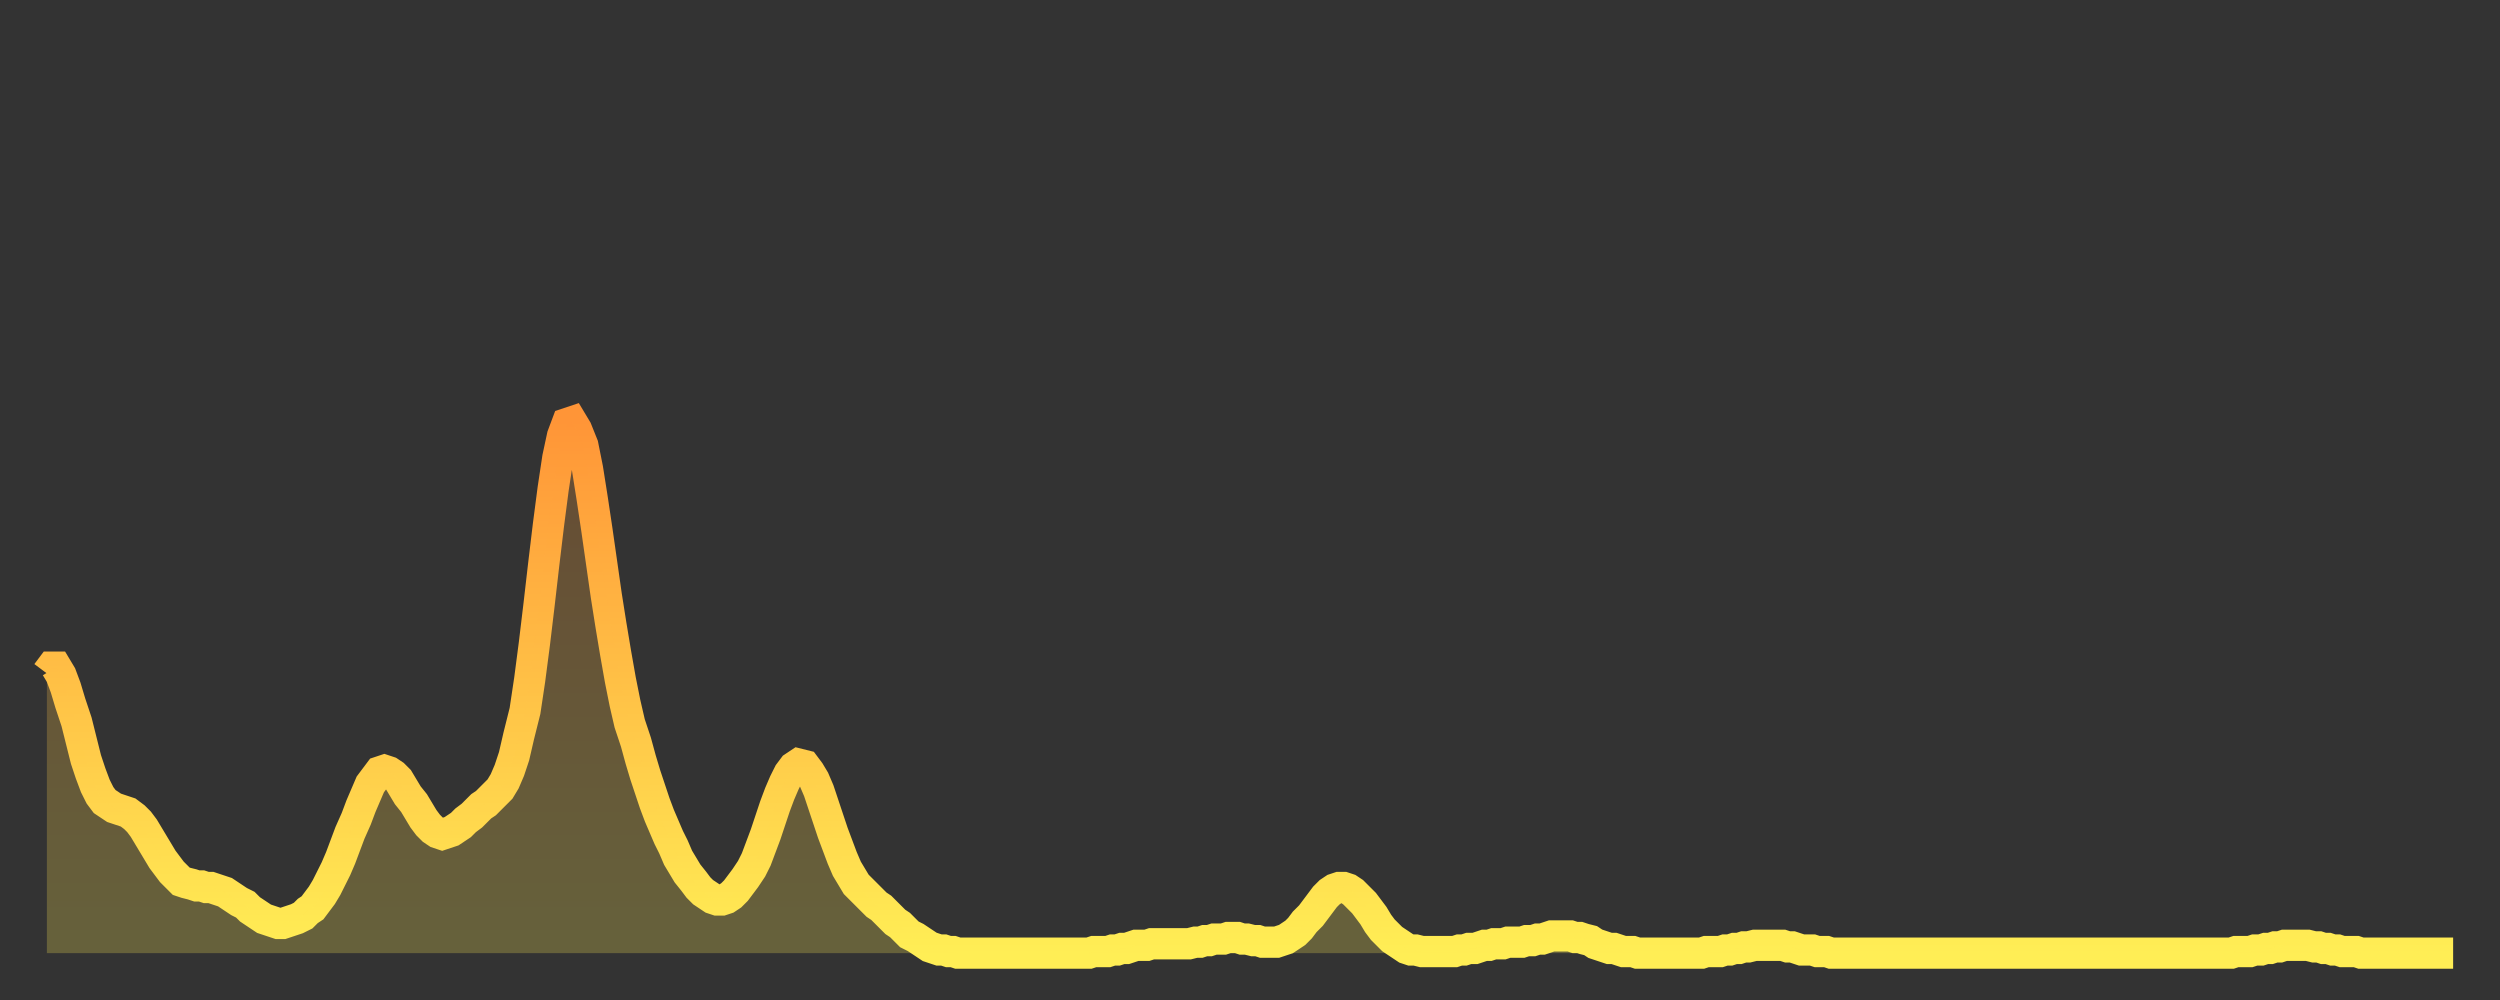 <?xml version="1.0" encoding="utf-8" ?>
<svg baseProfile="full" height="64" version="1.1" width="160" xmlns="http://www.w3.org/2000/svg" xmlns:ev="http://www.w3.org/2001/xml-events" xmlns:xlink="http://www.w3.org/1999/xlink"><rect width="100%" height="100%" fill="#333333" stroke="none"/><defs><linearGradient id="id671616" x1="0" x2="0" y1="0" y2="1"><stop offset="0%" stop-color="#ff9537" /><stop offset="50%" stop-color="#ffc146" /><stop offset="100%" stop-color="#ffee55" /></linearGradient></defs><g transform="translate(3,3)"><g><path d="M 0.0 40.1 0.3 39.7 0.6 39.7 0.9 40.2 1.2 41.0 1.5 42.0 1.9 43.2 2.2 44.4 2.5 45.6 2.8 46.5 3.1 47.3 3.4 47.9 3.7 48.3 4.0 48.5 4.3 48.7 4.6 48.8 4.9 48.9 5.2 49.0 5.6 49.3 5.9 49.6 6.2 50.0 6.5 50.5 6.8 51.0 7.1 51.5 7.4 52.0 7.7 52.4 8.0 52.8 8.3 53.1 8.6 53.4 8.9 53.5 9.3 53.6 9.6 53.7 9.9 53.7 10.2 53.8 10.5 53.8 10.8 53.9 11.1 54.0 11.4 54.1 11.7 54.3 12.0 54.5 12.3 54.7 12.7 54.9 13.0 55.2 13.3 55.4 13.6 55.6 13.9 55.8 14.2 55.9 14.5 56.0 14.8 56.1 15.1 56.1 15.4 56.0 15.7 55.9 16.0 55.8 16.4 55.6 16.7 55.3 17.0 55.1 17.3 54.7 17.6 54.3 17.9 53.8 18.2 53.2 18.5 52.6 18.8 51.9 19.1 51.1 19.4 50.3 19.8 49.4 20.1 48.6 20.4 47.9 20.7 47.2 21.0 46.8 21.3 46.4 21.6 46.3 21.9 46.4 22.2 46.6 22.5 46.9 22.8 47.4 23.1 47.9 23.5 48.4 23.8 48.9 24.1 49.4 24.4 49.8 24.7 50.1 25.0 50.3 25.3 50.4 25.6 50.3 25.9 50.2 26.2 50.0 26.5 49.8 26.8 49.5 27.2 49.2 27.5 48.9 27.8 48.6 28.1 48.4 28.4 48.1 28.7 47.8 29.0 47.5 29.3 47.0 29.6 46.3 29.9 45.4 30.2 44.1 30.6 42.5 30.9 40.5 31.2 38.2 31.5 35.7 31.8 33.1 32.1 30.6 32.4 28.3 32.7 26.3 33.0 24.9 33.3 24.1 33.6 24.0 33.9 24.5 34.3 25.5 34.6 27.0 34.9 28.9 35.2 30.9 35.5 33.0 35.8 35.1 36.1 37.0 36.4 38.8 36.7 40.5 37.0 42.0 37.3 43.3 37.7 44.5 38.0 45.6 38.3 46.6 38.6 47.5 38.9 48.4 39.2 49.2 39.5 49.9 39.8 50.6 40.1 51.2 40.4 51.9 40.7 52.4 41.0 52.9 41.4 53.4 41.7 53.8 42.0 54.1 42.3 54.3 42.6 54.5 42.9 54.6 43.2 54.6 43.5 54.5 43.8 54.3 44.1 54.0 44.4 53.6 44.7 53.2 45.1 52.6 45.4 52.0 45.7 51.2 46.0 50.4 46.3 49.5 46.6 48.6 46.9 47.8 47.2 47.1 47.5 46.5 47.8 46.1 48.1 45.9 48.5 46.0 48.8 46.4 49.1 46.9 49.4 47.6 49.7 48.5 50.0 49.4 50.3 50.3 50.6 51.1 50.9 51.9 51.2 52.6 51.5 53.1 51.8 53.6 52.2 54.0 52.5 54.3 52.8 54.6 53.1 54.9 53.4 55.1 53.7 55.4 54.0 55.7 54.3 56.0 54.6 56.2 54.9 56.5 55.2 56.8 55.6 57.0 55.9 57.2 56.2 57.4 56.5 57.6 56.8 57.7 57.1 57.8 57.4 57.8 57.7 57.9 58.0 57.9 58.3 58.0 58.6 58.0 58.9 58.0 59.3 58.0 59.6 58.0 59.9 58.0 60.2 58.0 60.5 58.0 60.8 58.0 61.1 58.0 61.4 58.0 61.7 58.0 62.0 58.0 62.3 58.0 62.6 58.0 63.0 58.0 63.3 58.0 63.6 58.0 63.9 58.0 64.2 58.0 64.5 58.0 64.8 58.0 65.1 58.0 65.4 58.0 65.7 58.0 66.0 58.0 66.4 58.0 66.7 58.0 67.0 57.9 67.3 57.9 67.6 57.9 67.9 57.9 68.2 57.8 68.5 57.8 68.8 57.7 69.1 57.7 69.4 57.6 69.7 57.5 70.1 57.5 70.4 57.5 70.7 57.4 71.0 57.4 71.3 57.4 71.6 57.4 71.9 57.4 72.2 57.4 72.5 57.4 72.8 57.4 73.1 57.4 73.5 57.3 73.8 57.3 74.1 57.2 74.4 57.2 74.7 57.1 75.0 57.1 75.3 57.1 75.6 57.0 75.9 57.0 76.2 57.0 76.5 57.1 76.8 57.1 77.2 57.2 77.5 57.2 77.8 57.3 78.1 57.3 78.4 57.3 78.7 57.3 79.0 57.2 79.3 57.1 79.6 56.9 79.9 56.7 80.2 56.4 80.5 56.0 80.9 55.6 81.2 55.2 81.5 54.8 81.8 54.4 82.1 54.1 82.4 53.9 82.7 53.8 83.0 53.8 83.3 53.9 83.6 54.1 83.9 54.4 84.3 54.8 84.6 55.2 84.9 55.6 85.2 56.1 85.5 56.5 85.8 56.8 86.1 57.1 86.4 57.3 86.7 57.5 87.0 57.7 87.3 57.8 87.6 57.8 88.0 57.9 88.3 57.9 88.6 57.9 88.9 57.9 89.2 57.9 89.5 57.9 89.8 57.9 90.1 57.9 90.4 57.8 90.7 57.8 91.0 57.7 91.4 57.7 91.7 57.6 92.0 57.5 92.3 57.5 92.6 57.4 92.9 57.4 93.2 57.4 93.5 57.3 93.8 57.3 94.1 57.3 94.4 57.3 94.7 57.2 95.1 57.2 95.4 57.1 95.7 57.1 96.0 57.0 96.3 56.9 96.6 56.9 96.9 56.9 97.2 56.9 97.5 56.9 97.8 57.0 98.1 57.0 98.4 57.1 98.8 57.2 99.1 57.4 99.4 57.5 99.7 57.6 100.0 57.7 100.3 57.7 100.6 57.8 100.9 57.9 101.2 57.9 101.5 57.9 101.8 58.0 102.2 58.0 102.5 58.0 102.8 58.0 103.1 58.0 103.4 58.0 103.7 58.0 104.0 58.0 104.3 58.0 104.6 58.0 104.9 58.0 105.2 58.0 105.5 58.0 105.9 58.0 106.2 57.9 106.5 57.9 106.8 57.9 107.1 57.9 107.4 57.8 107.7 57.8 108.0 57.7 108.3 57.7 108.6 57.6 108.9 57.6 109.3 57.5 109.6 57.5 109.9 57.5 110.2 57.5 110.5 57.5 110.8 57.5 111.1 57.5 111.4 57.6 111.7 57.6 112.0 57.7 112.3 57.8 112.6 57.8 113.0 57.8 113.3 57.9 113.6 57.9 113.9 57.9 114.2 58.0 114.5 58.0 114.8 58.0 115.1 58.0 115.4 58.0 115.7 58.0 116.0 58.0 116.3 58.0 116.7 58.0 117.0 58.0 117.3 58.0 117.6 58.0 117.9 58.0 118.2 58.0 118.5 58.0 118.8 58.0 119.1 58.0 119.4 58.0 119.7 58.0 120.1 58.0 120.4 58.0 120.7 58.0 121.0 58.0 121.3 58.0 121.6 58.0 121.9 58.0 122.2 58.0 122.5 58.0 122.8 58.0 123.1 58.0 123.4 58.0 123.8 58.0 124.1 58.0 124.4 58.0 124.7 58.0 125.0 58.0 125.3 58.0 125.6 58.0 125.9 58.0 126.2 58.0 126.5 58.0 126.8 58.0 127.2 58.0 127.5 58.0 127.8 58.0 128.1 58.0 128.4 58.0 128.7 58.0 129.0 58.0 129.3 58.0 129.6 58.0 129.9 58.0 130.2 58.0 130.5 58.0 130.9 58.0 131.2 58.0 131.5 58.0 131.8 58.0 132.1 58.0 132.4 58.0 132.7 58.0 133.0 58.0 133.3 58.0 133.6 58.0 133.9 58.0 134.2 58.0 134.6 58.0 134.9 58.0 135.2 58.0 135.5 58.0 135.8 58.0 136.1 58.0 136.4 58.0 136.7 58.0 137.0 58.0 137.3 58.0 137.6 58.0 138.0 58.0 138.3 58.0 138.6 58.0 138.9 58.0 139.2 58.0 139.5 58.0 139.8 58.0 140.1 57.9 140.4 57.9 140.7 57.9 141.0 57.9 141.3 57.8 141.7 57.8 142.0 57.7 142.3 57.7 142.6 57.6 142.9 57.6 143.2 57.5 143.5 57.5 143.8 57.5 144.1 57.5 144.4 57.5 144.7 57.5 145.1 57.6 145.4 57.6 145.7 57.7 146.0 57.7 146.3 57.8 146.6 57.8 146.9 57.9 147.2 57.9 147.5 57.9 147.8 57.9 148.1 58.0 148.4 58.0 148.8 58.0 149.1 58.0 149.4 58.0 149.7 58.0 150.0 58.0 150.3 58.0 150.6 58.0 150.9 58.0 151.2 58.0 151.5 58.0 151.8 58.0 152.1 58.0 152.5 58.0 152.8 58.0 153.1 58.0 153.4 58.0 153.7 58.0 154.0 58.0" fill="none" id="graph-curve" opacity="1" stroke="url(#id671616)" stroke-width="2" /><path d="M 0 58 L 0.0 40.1 0.3 39.7 0.6 39.7 0.9 40.2 1.2 41.0 1.5 42.0 1.9 43.2 2.2 44.4 2.5 45.6 2.8 46.5 3.1 47.3 3.4 47.9 3.7 48.3 4.0 48.5 4.3 48.7 4.6 48.8 4.9 48.9 5.2 49.0 5.6 49.3 5.9 49.6 6.2 50.0 6.5 50.5 6.8 51.0 7.1 51.5 7.4 52.0 7.7 52.4 8.0 52.8 8.3 53.1 8.6 53.4 8.9 53.5 9.3 53.6 9.6 53.7 9.9 53.7 10.2 53.8 10.5 53.8 10.8 53.9 11.1 54.0 11.4 54.1 11.7 54.3 12.0 54.5 12.3 54.7 12.7 54.9 13.0 55.2 13.3 55.4 13.6 55.6 13.9 55.8 14.2 55.9 14.5 56.0 14.8 56.1 15.1 56.1 15.4 56.0 15.7 55.9 16.0 55.8 16.4 55.6 16.7 55.3 17.0 55.1 17.3 54.7 17.6 54.3 17.9 53.8 18.2 53.2 18.5 52.6 18.8 51.9 19.1 51.1 19.4 50.3 19.8 49.4 20.1 48.6 20.4 47.9 20.7 47.2 21.0 46.8 21.3 46.4 21.6 46.3 21.9 46.4 22.2 46.6 22.5 46.9 22.8 47.4 23.1 47.9 23.5 48.4 23.8 48.9 24.1 49.4 24.4 49.8 24.7 50.1 25.0 50.3 25.3 50.4 25.6 50.3 25.9 50.2 26.2 50.0 26.5 49.8 26.8 49.5 27.2 49.2 27.5 48.9 27.8 48.6 28.1 48.4 28.4 48.1 28.7 47.8 29.0 47.5 29.3 47.0 29.6 46.3 29.9 45.4 30.2 44.1 30.6 42.5 30.9 40.5 31.2 38.2 31.5 35.7 31.8 33.1 32.1 30.6 32.4 28.3 32.7 26.3 33.0 24.9 33.3 24.1 33.6 24.0 33.9 24.5 34.3 25.5 34.6 27.0 34.9 28.9 35.2 30.9 35.5 33.0 35.8 35.1 36.1 37.0 36.4 38.8 36.7 40.5 37.0 42.0 37.3 43.3 37.7 44.5 38.0 45.6 38.3 46.6 38.6 47.5 38.9 48.4 39.2 49.2 39.5 49.9 39.8 50.6 40.1 51.2 40.4 51.9 40.7 52.4 41.0 52.9 41.4 53.4 41.7 53.8 42.0 54.1 42.3 54.3 42.6 54.5 42.9 54.6 43.2 54.6 43.5 54.5 43.8 54.3 44.1 54.0 44.4 53.6 44.7 53.2 45.1 52.6 45.4 52.0 45.7 51.2 46.0 50.4 46.3 49.5 46.6 48.6 46.9 47.8 47.2 47.1 47.5 46.5 47.8 46.1 48.1 45.9 48.5 46.0 48.8 46.4 49.1 46.9 49.4 47.6 49.7 48.5 50.0 49.4 50.3 50.3 50.6 51.1 50.9 51.9 51.2 52.6 51.5 53.1 51.8 53.6 52.2 54.0 52.5 54.3 52.8 54.6 53.1 54.9 53.4 55.1 53.7 55.4 54.0 55.7 54.3 56.0 54.6 56.2 54.9 56.5 55.2 56.8 55.6 57.0 55.9 57.2 56.2 57.4 56.5 57.6 56.8 57.7 57.1 57.8 57.4 57.8 57.7 57.9 58.0 57.9 58.3 58.0 58.6 58.0 58.9 58.0 59.3 58.0 59.6 58.0 59.9 58.0 60.2 58.0 60.5 58.0 60.8 58.0 61.1 58.0 61.4 58.0 61.7 58.0 62.0 58.0 62.3 58.0 62.6 58.0 63.0 58.0 63.3 58.0 63.6 58.0 63.9 58.0 64.2 58.0 64.5 58.0 64.8 58.0 65.1 58.0 65.4 58.0 65.7 58.0 66.0 58.0 66.4 58.0 66.7 58.0 67.0 57.9 67.3 57.9 67.6 57.9 67.9 57.9 68.2 57.8 68.5 57.8 68.8 57.7 69.1 57.7 69.4 57.6 69.7 57.5 70.1 57.5 70.4 57.5 70.7 57.4 71.0 57.4 71.3 57.4 71.6 57.4 71.9 57.4 72.2 57.4 72.5 57.4 72.8 57.4 73.1 57.4 73.5 57.3 73.8 57.3 74.1 57.2 74.4 57.2 74.7 57.1 75.0 57.1 75.3 57.1 75.6 57.0 75.9 57.0 76.2 57.0 76.5 57.1 76.8 57.1 77.2 57.2 77.5 57.2 77.8 57.3 78.1 57.3 78.4 57.3 78.7 57.3 79.0 57.2 79.3 57.1 79.6 56.9 79.9 56.7 80.2 56.4 80.5 56.0 80.9 55.6 81.2 55.2 81.5 54.8 81.8 54.4 82.1 54.1 82.4 53.9 82.7 53.8 83.0 53.8 83.3 53.9 83.6 54.1 83.9 54.4 84.3 54.8 84.6 55.2 84.9 55.6 85.2 56.1 85.5 56.5 85.8 56.8 86.1 57.1 86.4 57.3 86.7 57.5 87.0 57.7 87.3 57.8 87.6 57.8 88.0 57.9 88.3 57.9 88.6 57.9 88.9 57.9 89.2 57.9 89.5 57.9 89.8 57.9 90.1 57.9 90.4 57.8 90.7 57.8 91.0 57.7 91.4 57.7 91.7 57.6 92.0 57.5 92.3 57.5 92.6 57.4 92.9 57.4 93.2 57.4 93.5 57.3 93.8 57.3 94.1 57.3 94.4 57.3 94.7 57.2 95.1 57.2 95.4 57.1 95.7 57.1 96.0 57.0 96.3 56.9 96.6 56.9 96.9 56.9 97.2 56.9 97.5 56.9 97.8 57.0 98.1 57.0 98.4 57.1 98.8 57.2 99.1 57.4 99.4 57.5 99.7 57.6 100.0 57.7 100.3 57.7 100.6 57.8 100.9 57.9 101.2 57.9 101.5 57.9 101.8 58.0 102.2 58.0 102.5 58.0 102.8 58.0 103.1 58.0 103.4 58.0 103.7 58.0 104.0 58.0 104.3 58.0 104.6 58.0 104.9 58.0 105.2 58.0 105.5 58.0 105.9 58.0 106.2 57.9 106.5 57.9 106.8 57.9 107.1 57.9 107.4 57.8 107.7 57.8 108.0 57.7 108.3 57.7 108.6 57.6 108.9 57.6 109.3 57.5 109.6 57.5 109.9 57.5 110.2 57.5 110.5 57.5 110.8 57.5 111.1 57.5 111.4 57.6 111.7 57.6 112.0 57.7 112.3 57.8 112.6 57.8 113.0 57.8 113.3 57.9 113.6 57.9 113.9 57.9 114.2 58.0 114.5 58.0 114.8 58.0 115.1 58.0 115.4 58.0 115.7 58.0 116.0 58.0 116.3 58.0 116.7 58.0 117.0 58.0 117.3 58.0 117.6 58.0 117.9 58.0 118.2 58.0 118.5 58.0 118.8 58.0 119.1 58.0 119.4 58.0 119.7 58.0 120.1 58.0 120.4 58.0 120.7 58.0 121.0 58.0 121.3 58.0 121.6 58.0 121.9 58.0 122.2 58.0 122.5 58.0 122.8 58.0 123.1 58.0 123.4 58.0 123.8 58.0 124.1 58.0 124.4 58.0 124.7 58.0 125.0 58.0 125.3 58.0 125.6 58.0 125.9 58.0 126.2 58.0 126.5 58.0 126.8 58.0 127.2 58.0 127.5 58.0 127.8 58.0 128.1 58.0 128.4 58.0 128.7 58.0 129.0 58.0 129.3 58.0 129.6 58.0 129.9 58.0 130.2 58.0 130.5 58.0 130.9 58.0 131.2 58.0 131.5 58.0 131.8 58.0 132.1 58.0 132.4 58.0 132.7 58.0 133.0 58.0 133.3 58.0 133.6 58.0 133.9 58.0 134.2 58.0 134.6 58.0 134.9 58.0 135.2 58.0 135.5 58.0 135.8 58.0 136.1 58.0 136.4 58.0 136.7 58.0 137.0 58.0 137.3 58.0 137.6 58.0 138.0 58.0 138.3 58.0 138.6 58.0 138.9 58.0 139.2 58.0 139.5 58.0 139.8 58.0 140.1 57.9 140.4 57.9 140.7 57.9 141.0 57.9 141.3 57.8 141.7 57.8 142.0 57.7 142.3 57.7 142.6 57.6 142.9 57.6 143.2 57.5 143.5 57.5 143.8 57.5 144.1 57.5 144.4 57.5 144.7 57.5 145.1 57.6 145.4 57.6 145.7 57.7 146.0 57.7 146.3 57.8 146.6 57.8 146.9 57.9 147.2 57.9 147.5 57.9 147.8 57.9 148.1 58.0 148.4 58.0 148.8 58.0 149.1 58.0 149.4 58.0 149.7 58.0 150.0 58.0 150.3 58.0 150.6 58.0 150.9 58.0 151.2 58.0 151.5 58.0 151.8 58.0 152.1 58.0 152.5 58.0 152.8 58.0 153.1 58.0 153.4 58.0 153.7 58.0 154.0 58.0 154 58" fill="url(#id671616)" fill-opacity=".25" id="graph-shadow" /></g></g></svg>